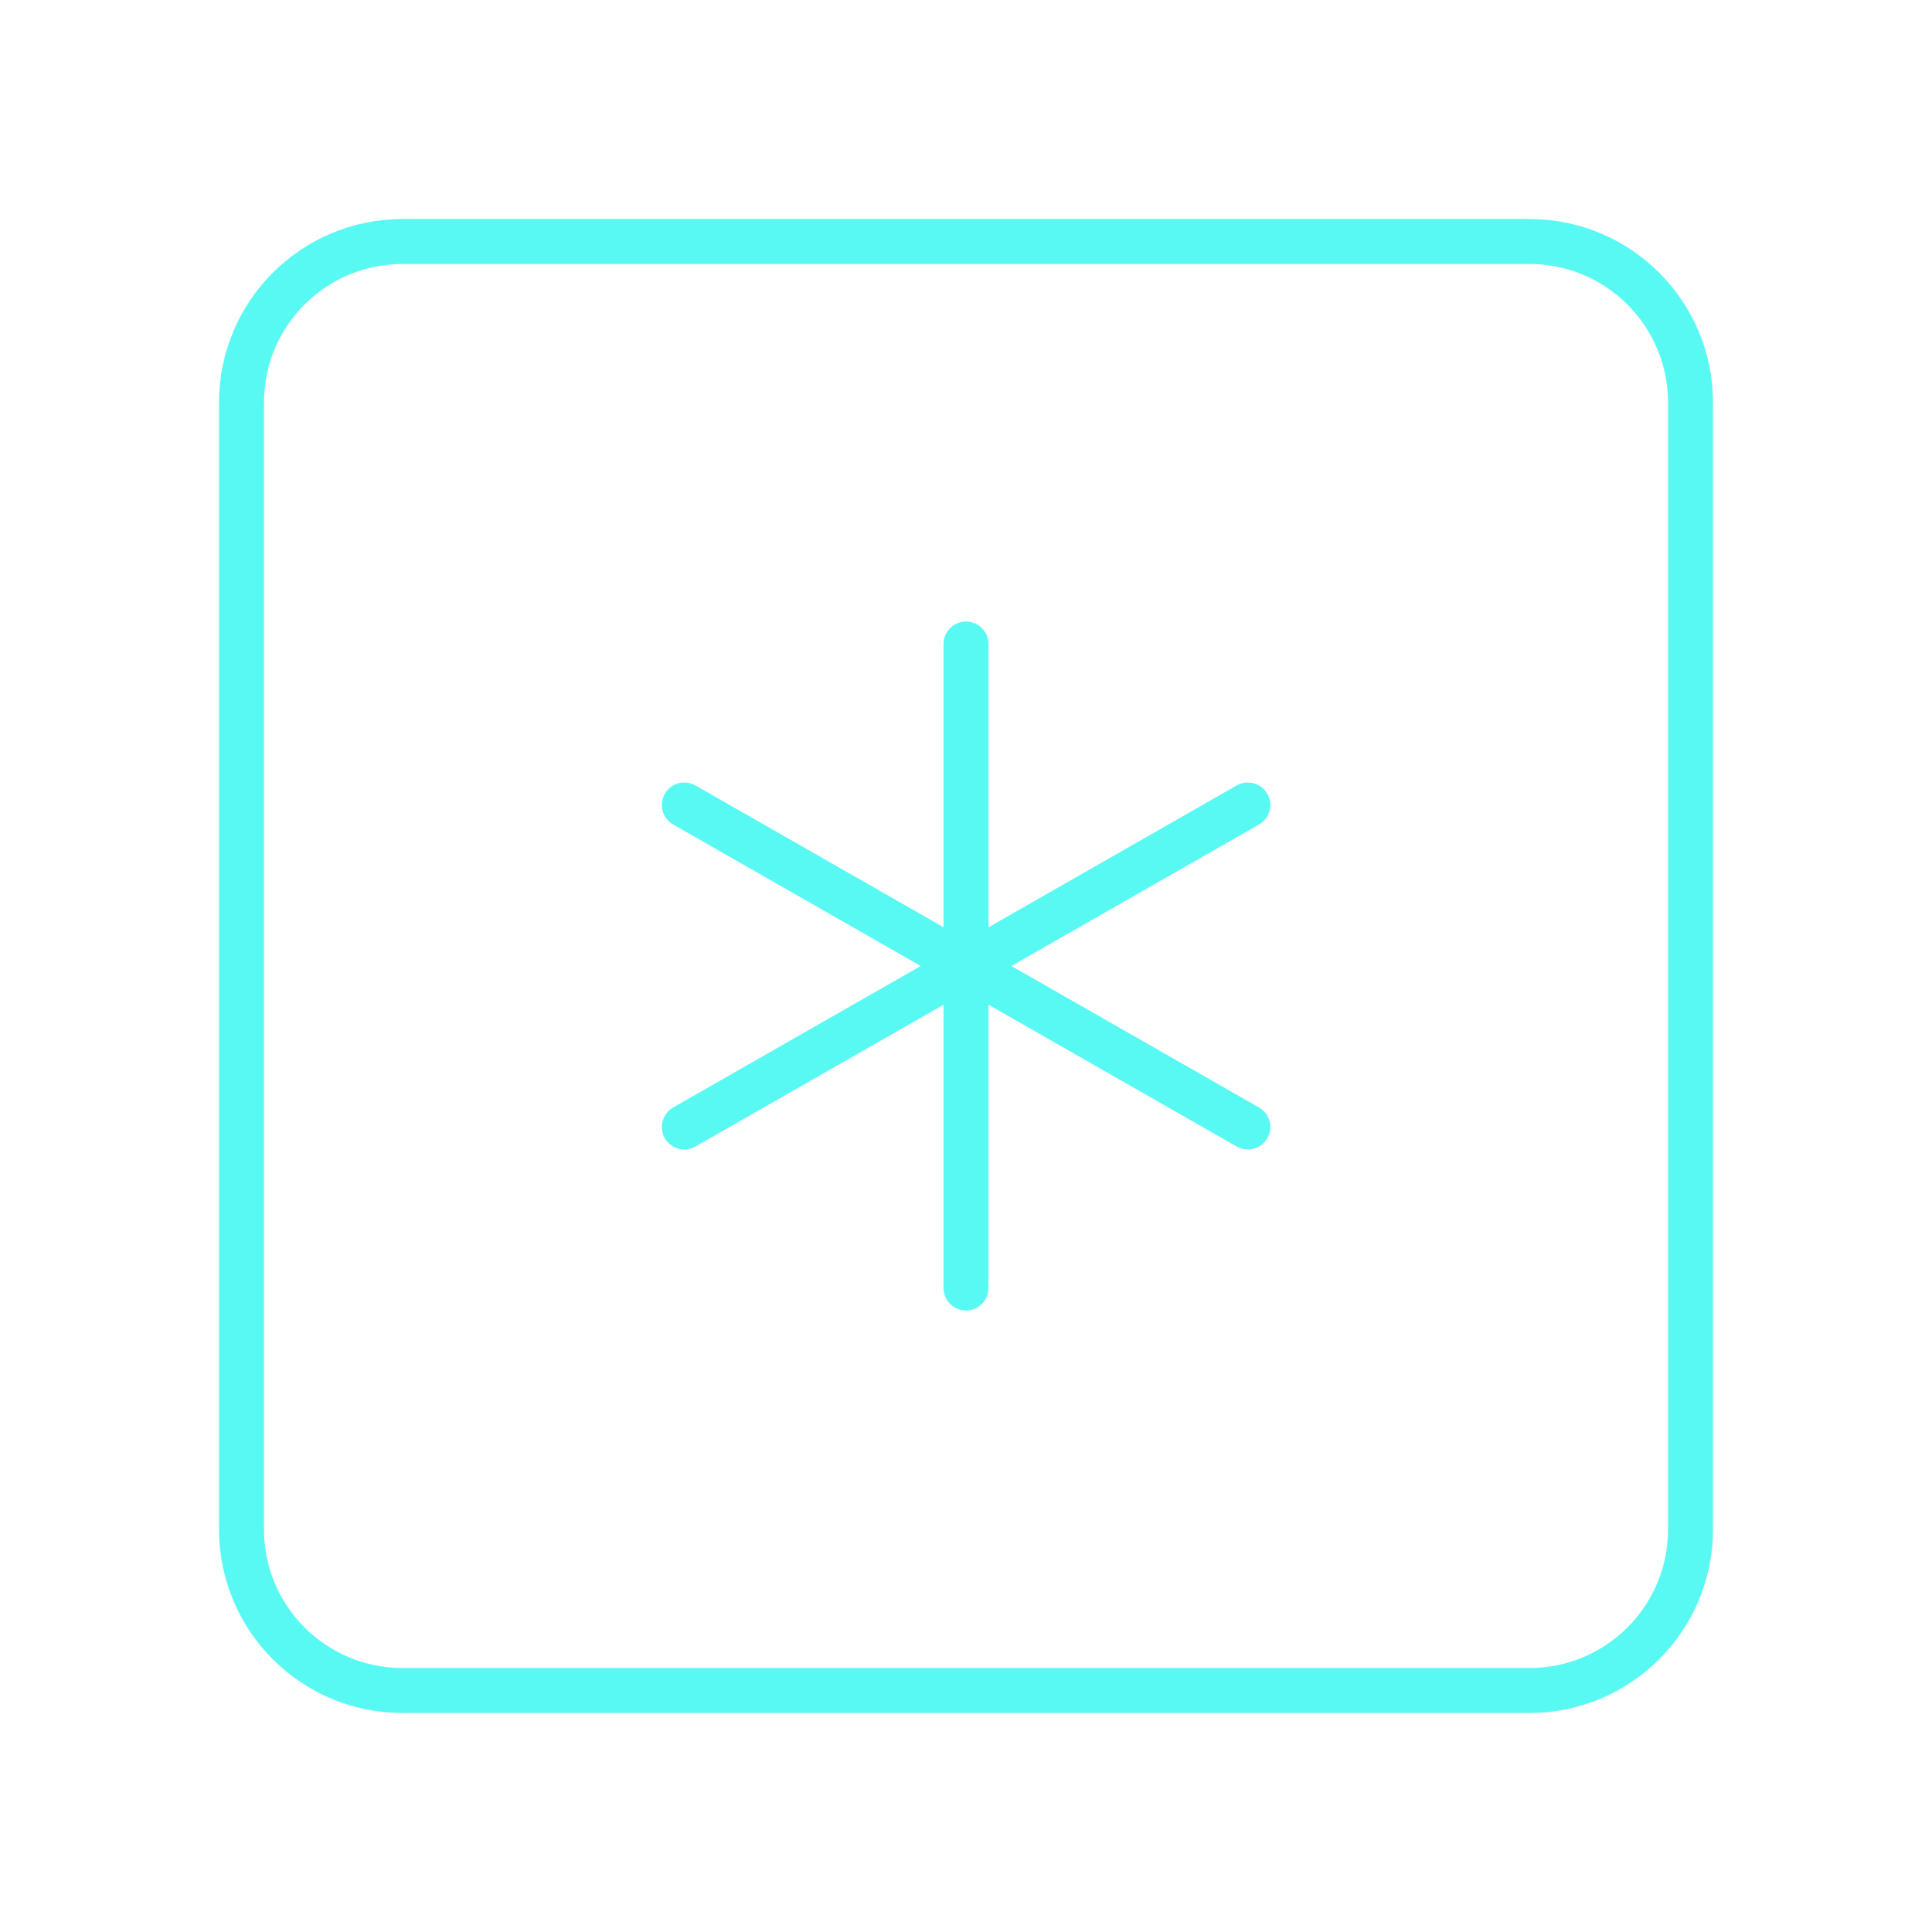 <svg xmlns="http://www.w3.org/2000/svg" width="86" height="86" viewBox="0 0 86 86" fill="none"><path d="M68.083 10.75H17.917C13.959 10.75 10.75 13.959 10.75 17.917V68.083C10.75 72.041 13.959 75.25 17.917 75.25H68.083C72.041 75.25 75.25 72.041 75.25 68.083V17.917C75.25 13.959 72.041 10.75 68.083 10.75Z" stroke="#58F8F3" stroke-width="2" stroke-linecap="round" stroke-linejoin="round"></path><path d="M43 28.667V57.334" stroke="#58F8F3" stroke-width="2" stroke-linecap="round" stroke-linejoin="round"></path><path d="M30.461 50.166L55.544 35.833" stroke="#58F8F3" stroke-width="2" stroke-linecap="round" stroke-linejoin="round"></path><path d="M30.461 35.833L55.544 50.166" stroke="#58F8F3" stroke-width="2" stroke-linecap="round" stroke-linejoin="round"></path></svg>